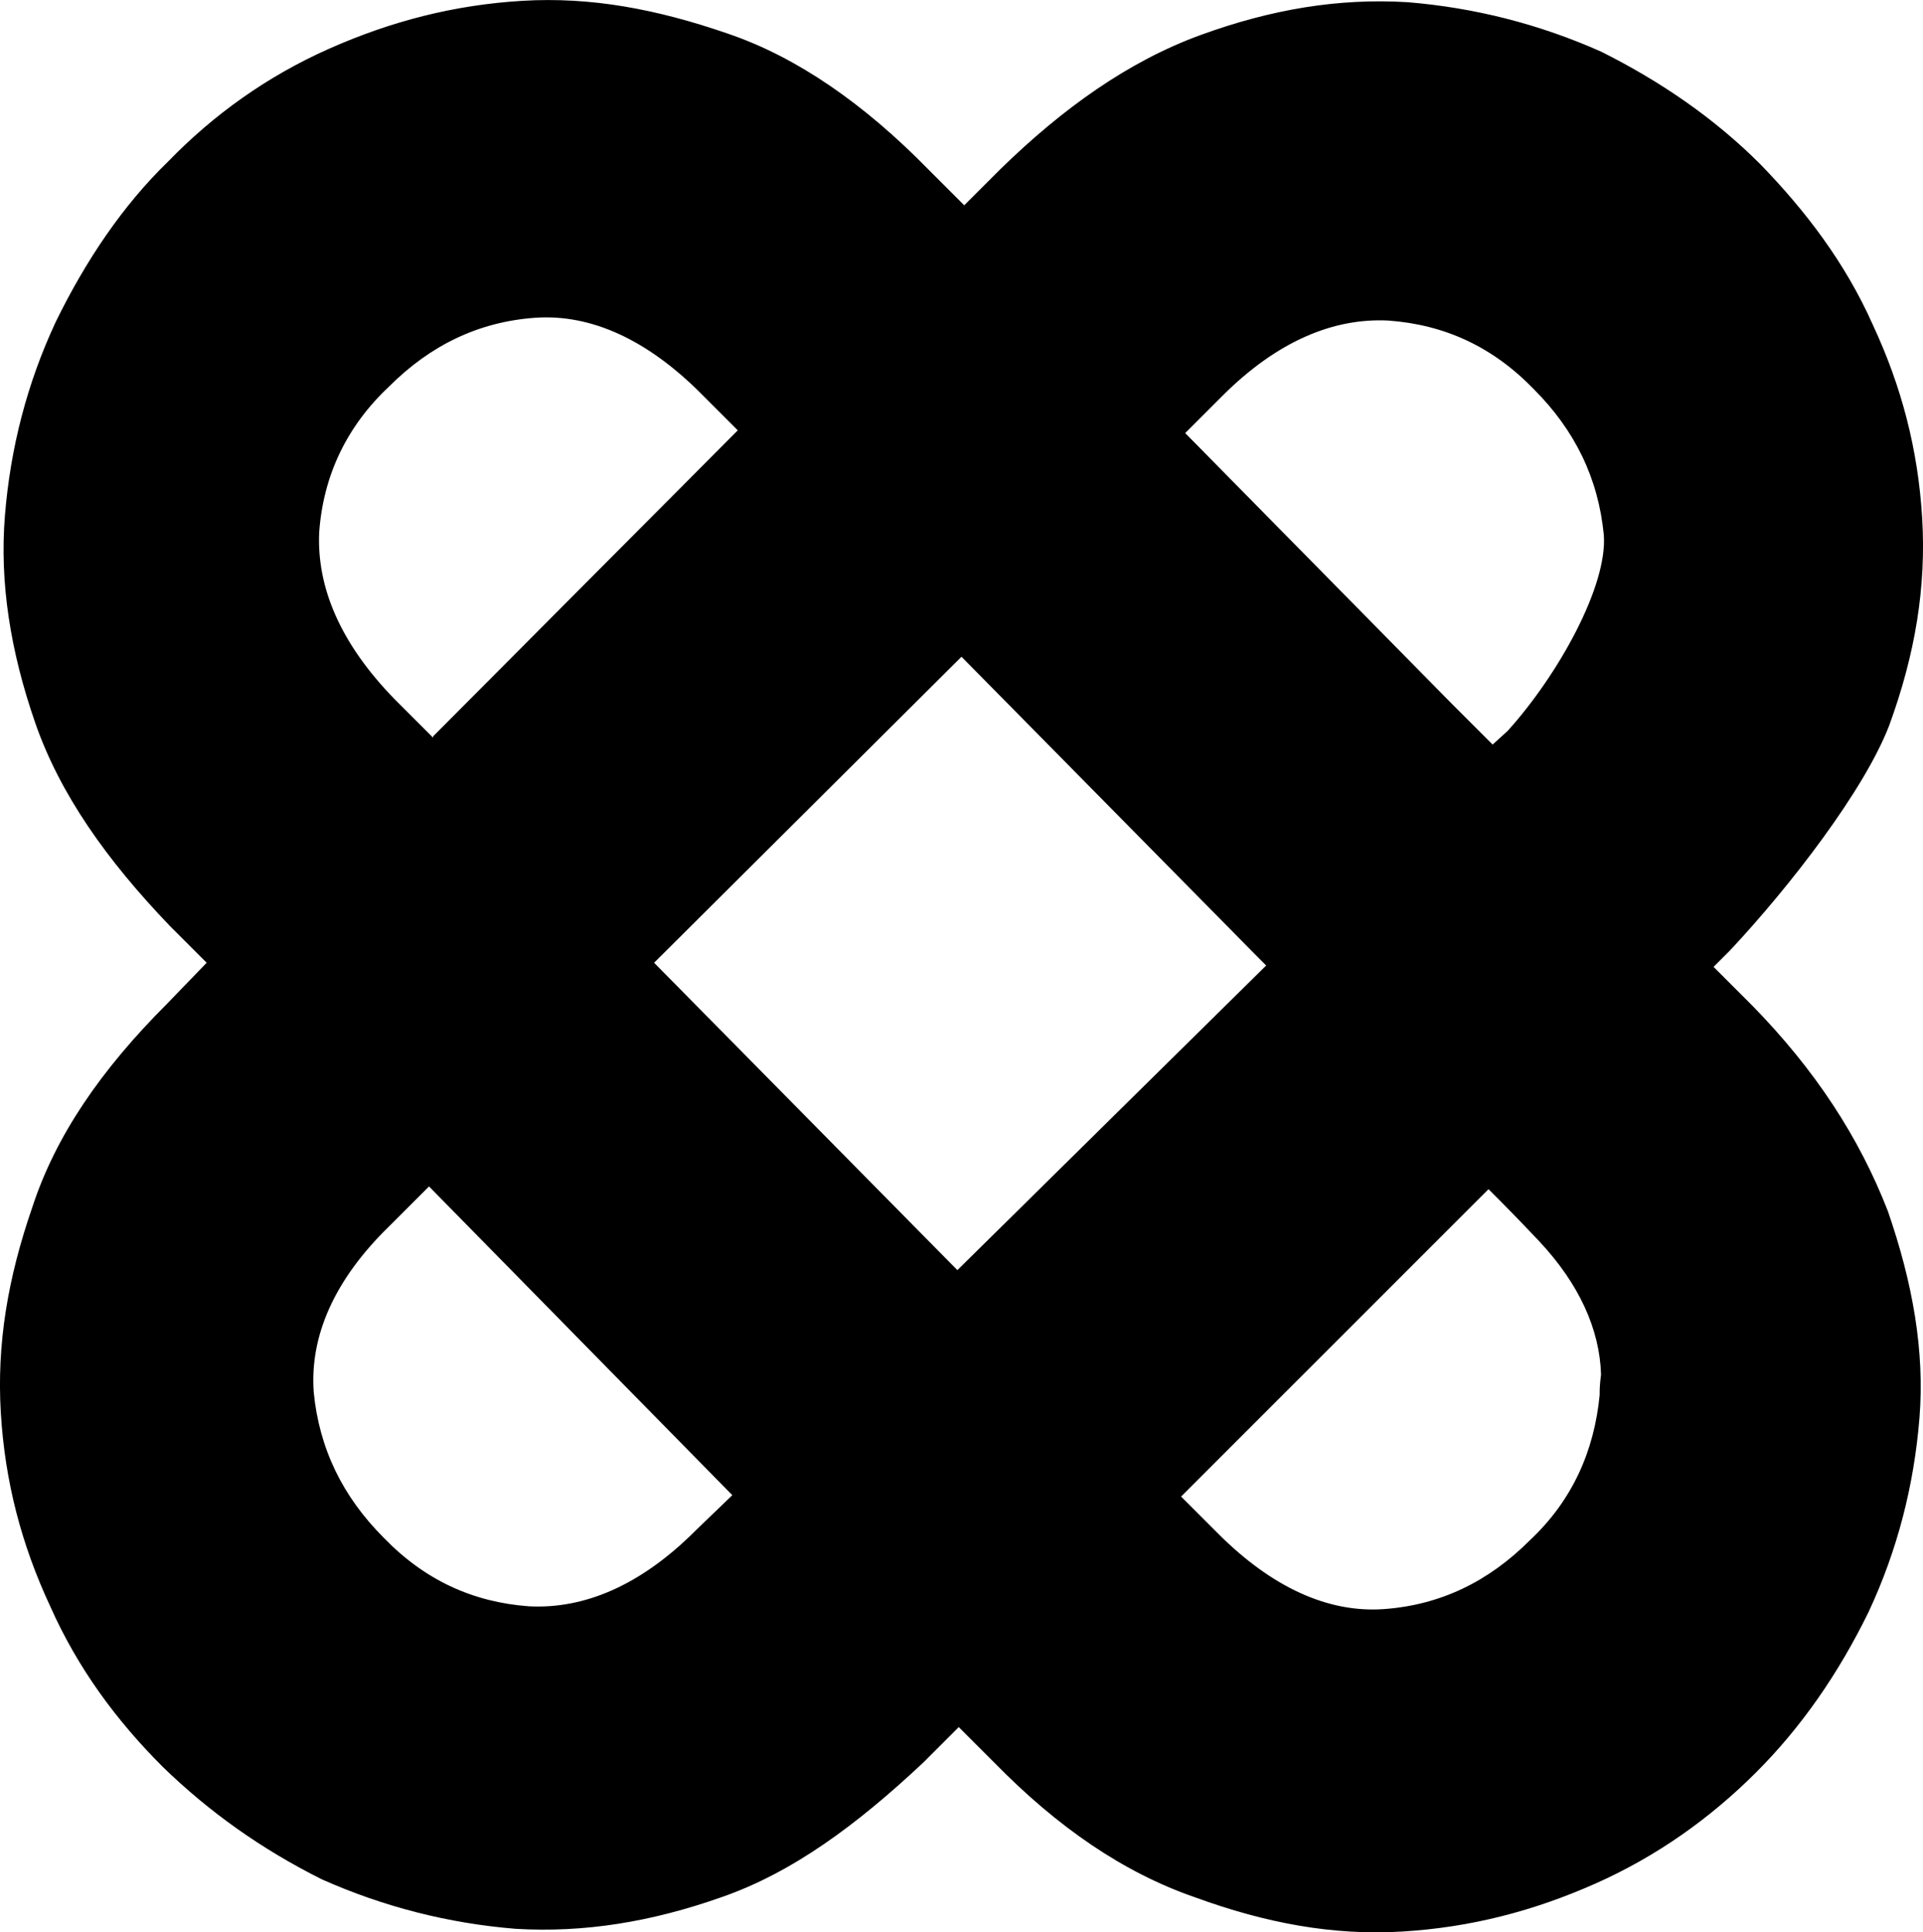 <svg xmlns="http://www.w3.org/2000/svg" id="hcs-logo-icon-black_2" data-name="hcs-logo-icon-black 2" viewBox="0 0 140.12 140.81"><g id="hcs-logo-icon-black_1-2" data-name="hcs-logo-icon-black 1"><path d="M127.66,73.26l-2.8-2.8.1-.1h0l1.1-1.1h0c4.4-4.7,9.8-11.7,11.6-16.4,1.9-5.2,2.7-10.1,2.4-15.1s-1.5-9.6-3.6-14.1c-2-4.5-4.9-8.3-8.2-11.7-3.3-3.3-7.2-6-11.6-8.2-4.5-2-9.2-3.2-14.1-3.6-5-.3-9.9.5-15.1,2.4-5.2,1.9-10,5.3-14.6,9.8l-2.6,2.6-2.6-2.6c-4.7-4.8-9.6-8.2-14.6-9.9C47.86.66,43.06-.24,38.06.06s-9.6,1.5-14.1,3.5-8.4,4.8-11.7,8.2c-3.3,3.2-6,7.2-8.2,11.7-2.1,4.5-3.3,9.2-3.7,14.1s.4,9.9,2.2,15.1,5.2,10,9.8,14.8l2.4,2.4.3.3-2.9,3c-4.8,4.8-8.1,9.6-9.8,14.8C.56,93.16-.24,97.96.06,102.96s1.5,9.6,3.6,14.1c2,4.5,4.8,8.3,8.2,11.7,3.4,3.3,7.2,6,11.6,8.2,4.5,2,9.2,3.2,14.1,3.6,5,.3,9.9-.5,15-2.3,5.2-1.8,9.9-5.3,14.7-9.8l2.6-2.6,2.6,2.6c4.6,4.7,9.4,8,14.6,9.8,5.2,1.9,10.1,2.8,15.1,2.5s9.6-1.5,14.1-3.5,8.4-4.8,11.7-8.1,6-7.2,8.2-11.7c2.1-4.5,3.3-9.2,3.7-14.1.4-4.9-.5-9.9-2.3-15.1-2.1-5.4-5.3-10.3-9.9-15h0ZM89.06,28.86c4-4,8.1-5.7,12.1-5.5,4.1.3,7.6,1.9,10.6,5,3,3,4.7,6.5,5.1,10.6.3,3.7-3.3,10.2-7,14.3l-1.1,1-2.9-2.9-19.5-19.8,2.7-2.7h0ZM23.26,38.76c.3-4.1,2-7.7,5.1-10.6,3-3,6.5-4.7,10.6-5s8.2,1.6,12.1,5.5l2.7,2.7-22.2,22.3v.1l-2.8-2.8c-3.9-4-5.7-8.1-5.5-12.2h0ZM50.66,111.56c-4,4-8.1,5.7-12.1,5.5-4.1-.3-7.6-1.9-10.6-5-3-3-4.7-6.5-5.1-10.6-.3-4.1,1.5-8.2,5.5-12.1l.9-.9,2-2h0l22.1,22.5-2.7,2.6h0ZM69.76,92.56l-22-22.3-.1-.1,22.4-22.3,21.6,21.9.6.6-22.5,22.2h0ZM116.56,101.66c-.4,4.1-2,7.7-5.1,10.6-3,3-6.5,4.7-10.6,5s-8.2-1.6-12.1-5.5l-2.7-2.7,22.4-22.4.8.8s1.3,1.3,2.9,3c2.9,3.1,4.4,6.4,4.5,9.7-.1.8-.1,1.1-.1,1.5h0Z"></path></g></svg>